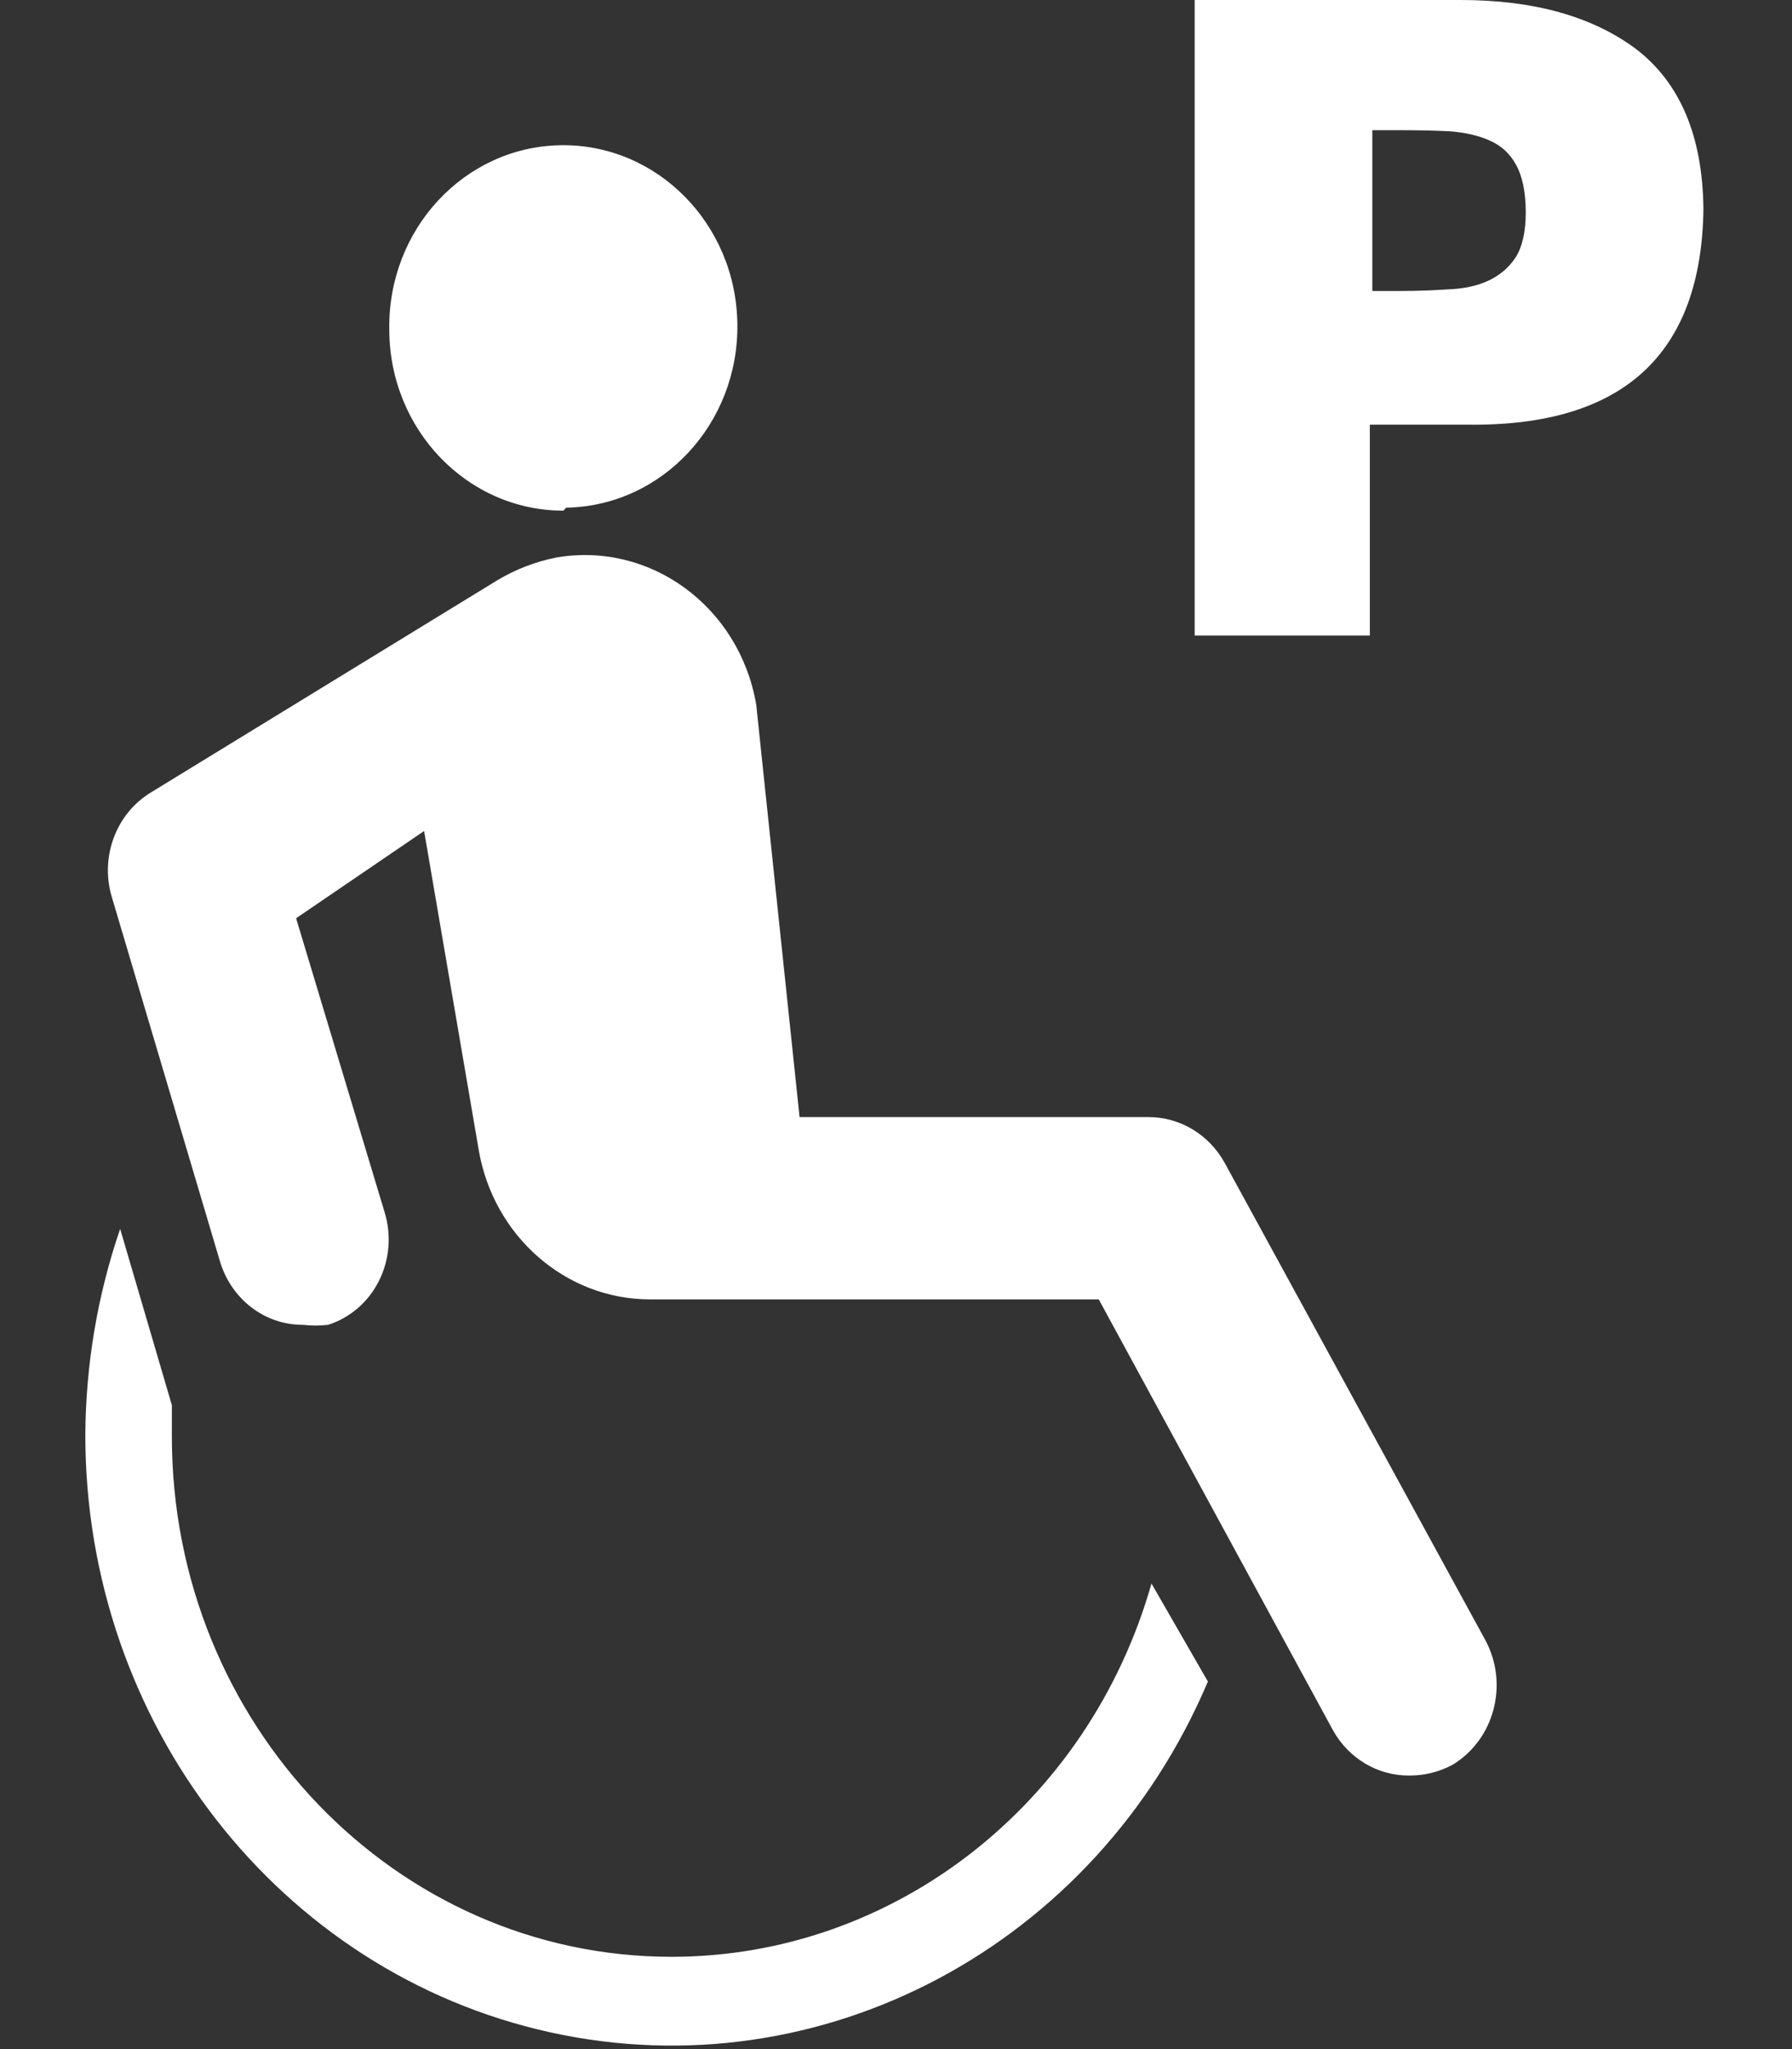 <?xml version="1.0" encoding="UTF-8"?>
<svg width="21px" height="24px" viewBox="0 0 21 24" version="1.1" xmlns="http://www.w3.org/2000/svg" xmlns:xlink="http://www.w3.org/1999/xlink">
    <rect x="0" y="0" width="21" height="24" fill="#333333" stroke="none"/>
    <title>icn_prm_categoria</title>
    <g id="Mappe" stroke="none" stroke-width="1" fill="none" fill-rule="evenodd">
        <g id="Evoluzione-Mappe-Wayfinding_2-piano-parcheggi" transform="translate(-53, -1207)" fill="#FFFFFF">
            <g id="icn_prm_categoria" transform="translate(53.543, 1207)">
                <g id="icn-way-sala-amica" transform="translate(0.457, 1)" fill-rule="nonzero">
                    <path d="M13.354,12.624 C13.171,12.29 12.83,12.084 12.461,12.084 L8.37,12.084 L7.862,7.253 C7.666,6.105 6.618,5.337 5.514,5.531 C5.273,5.579 5.042,5.669 4.83,5.795 L0.761,8.286 C0.359,8.534 0.172,9.037 0.309,9.502 L1.577,13.771 C1.708,14.215 2.101,14.518 2.547,14.517 C2.646,14.528 2.746,14.528 2.845,14.517 C3.102,14.435 3.317,14.25 3.441,14.002 C3.566,13.753 3.589,13.464 3.507,13.198 L2.47,9.755 L3.97,8.733 L4.609,12.463 C4.78,13.477 5.627,14.218 6.616,14.219 L11.876,14.219 L14.622,19.268 C14.807,19.598 15.148,19.799 15.515,19.796 C15.691,19.797 15.865,19.754 16.022,19.67 C16.511,19.375 16.683,18.727 16.408,18.213 L13.354,12.624 Z M5.635,4.946 C6.761,4.927 7.66,3.961 7.641,2.789 C7.623,1.617 6.695,0.682 5.568,0.701 C4.442,0.72 3.544,1.685 3.562,2.858 C3.562,4.03 4.475,4.981 5.602,4.981 L5.635,4.946 Z M6.87,21.919 C3.636,21.919 1.014,19.191 1.014,15.826 L1.014,15.458 L0.408,13.393 C0.143,14.166 0.005,14.981 -2.67910981e-06,15.803 C-0.003,19.184 2.271,22.105 5.45,22.804 C8.629,23.503 11.844,21.788 13.155,18.695 L12.494,17.547 C11.756,20.14 9.468,21.919 6.87,21.919 Z" id="Shape"></path>
                </g>
                <g id="Group-49" transform="translate(13.457, 0)">
                    <g id="Group-7">
                        <path d="M3.763,3.012 C3.683,3.135 3.574,3.227 3.436,3.29 C3.306,3.35 3.152,3.382 2.971,3.389 C2.791,3.401 2.608,3.408 2.423,3.408 L2.082,3.408 L2.082,1.525 L2.423,1.525 C2.622,1.525 2.809,1.529 2.993,1.538 C3.17,1.552 3.325,1.587 3.455,1.645 C3.592,1.705 3.694,1.798 3.763,1.925 C3.839,2.057 3.88,2.247 3.88,2.489 C3.88,2.715 3.839,2.891 3.763,3.012 M5.172,0.574 C4.659,0.191 3.972,0 3.115,0 L0,0 L0,7.444 L2.053,7.444 L2.053,4.974 L3.202,4.974 C5.017,4.995 5.939,4.153 5.962,2.448 C5.953,1.594 5.689,0.97 5.172,0.574" id="Fill-4"></path>
                    </g>
                </g>
            </g>
        </g>
    </g>
</svg>